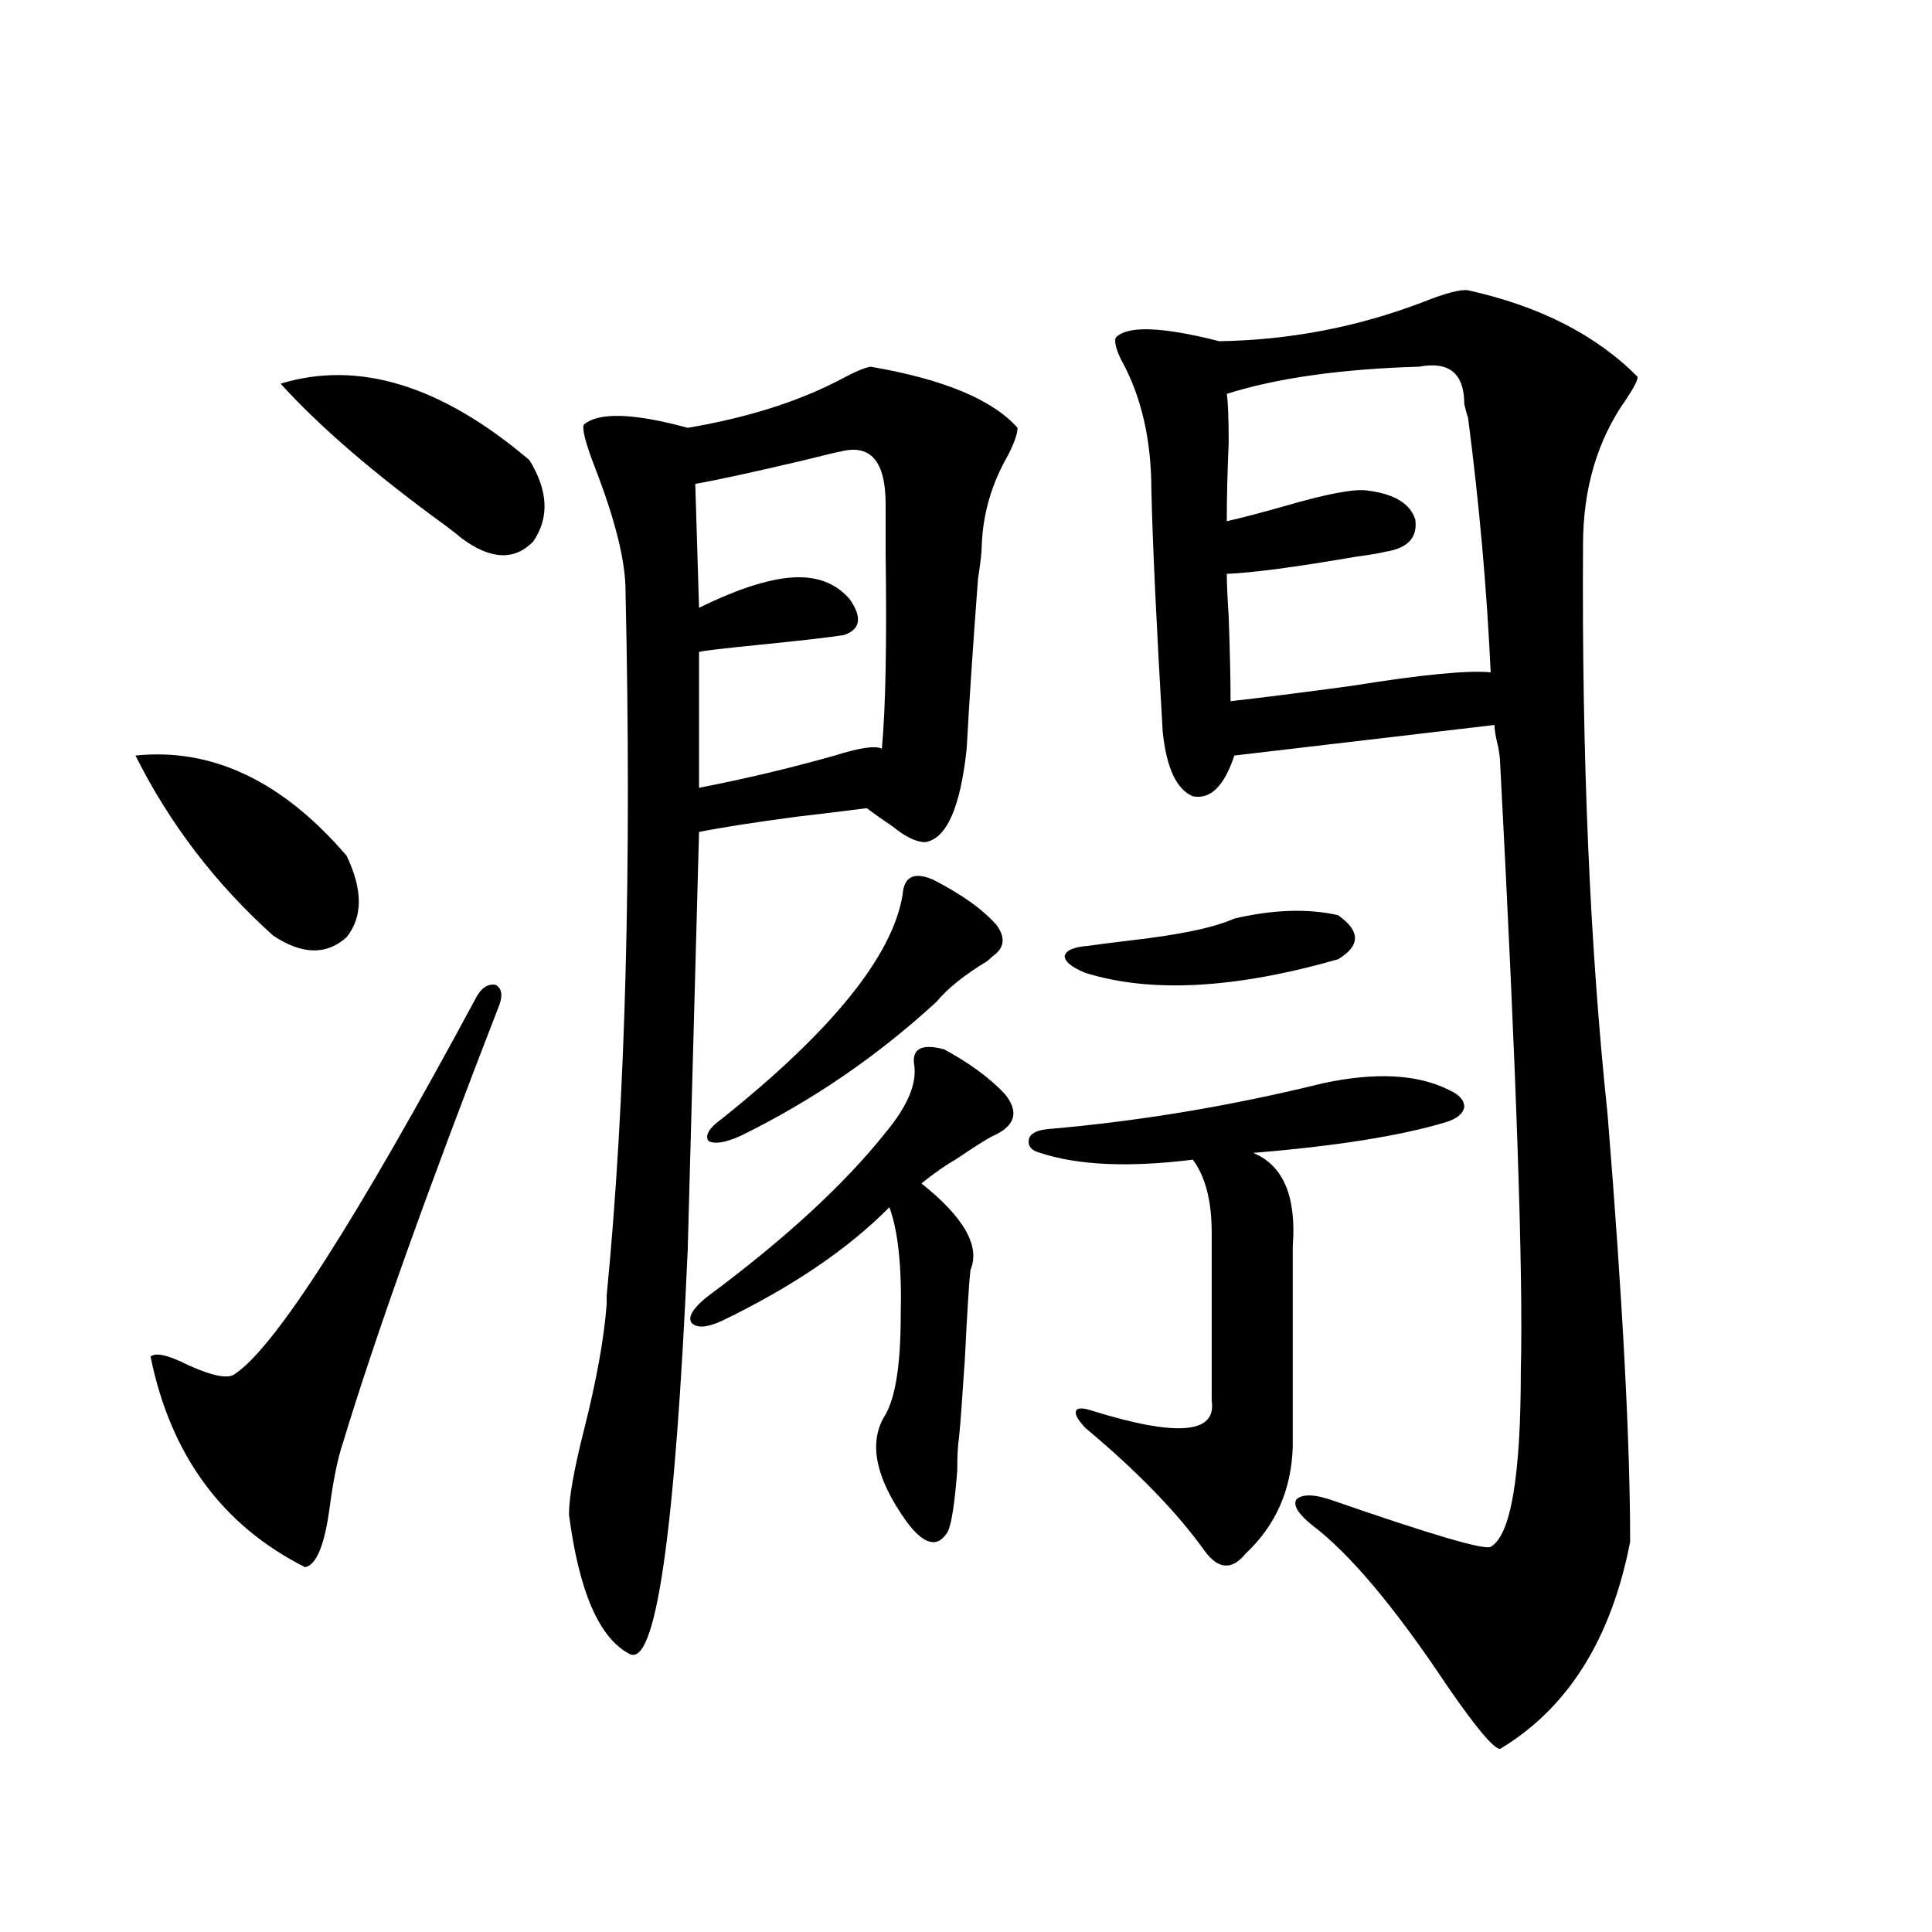 <?xml version="1.0" encoding="utf-8"?>
<!-- Generator: Adobe Illustrator 16.0.0, SVG Export Plug-In . SVG Version: 6.00 Build 0)  -->
<!DOCTYPE svg PUBLIC "-//W3C//DTD SVG 1.1//EN" "http://www.w3.org/Graphics/SVG/1.1/DTD/svg11.dtd">
<svg version="1.1" id="图层_1" xmlns="http://www.w3.org/2000/svg" xmlns:xlink="http://www.w3.org/1999/xlink" x="0px" y="0px"
	 width="1000px" height="1000px" viewBox="0 0 1000 1000" enable-background="new 0 0 1000 1000" xml:space="preserve">
<path d="M70.12,391.066c39.664-4.092,76.096,13.184,109.266,51.855c8.445,17.578,8.445,31.641,0,42.188
	c-10.411,9.38-23.094,9.092-38.048-0.879C111.415,457.287,87.681,426.223,70.12,391.066z M258.408,520.266
	c-37.072,95.513-64.068,171.099-80.974,226.758c-2.606,7.622-4.878,18.76-6.829,33.398c-2.606,19.336-6.829,29.595-12.683,30.762
	c-42.926-21.67-69.602-58.008-79.998-108.984c2.592-2.334,9.101-0.879,19.512,4.395c13.003,5.864,21.128,7.334,24.39,4.395
	c20.808-14.063,62.438-79.102,124.875-195.117c2.592-4.683,5.854-6.729,9.756-6.152
	C259.704,511.477,260.359,514.992,258.408,520.266z M145.24,198.586c40.319-12.305,83.245,0.879,128.777,39.551
	c9.756,15.82,10.396,29.883,1.951,42.188c-9.756,9.971-22.118,9.38-37.072-1.758c-1.311-1.167-3.902-3.213-7.805-6.152
	C194.02,245.471,165.393,220.861,145.24,198.586z M450.599,189.797c37.713,6.455,63.078,17.002,76.096,31.641
	c0,2.939-1.631,7.622-4.878,14.063c-8.46,14.653-13.018,30.186-13.658,46.582c0,3.516-0.655,9.38-1.951,17.578
	c-2.606,34.58-4.558,63.872-5.854,87.891c-3.262,30.474-10.411,46.582-21.463,48.34c-4.558,0-10.091-2.637-16.585-7.91
	c-5.213-3.516-9.756-6.729-13.658-9.668c-9.115,1.182-21.143,2.637-36.097,4.395c-22.118,2.939-39.023,5.576-50.73,7.91
	c-1.951,72.661-3.902,144.731-5.854,216.211c-6.509,147.08-16.585,216.788-30.243,209.18c-15.609-8.212-26.021-32.217-31.219-72.07
	c0-8.789,2.592-23.428,7.805-43.945c6.494-25.776,10.396-47.461,11.707-65.039v-4.395c9.756-99.604,13.003-221.182,9.756-364.746
	c0-15.229-5.213-36.323-15.609-63.281c-5.213-13.472-7.164-21.094-5.854-22.852c7.805-6.44,25.686-5.85,53.657,1.758
	c31.219-5.273,57.88-13.76,79.998-25.488C442.459,192.434,447.337,190.388,450.599,189.797z M488.646,543.117
	c13.003,7.031,23.414,14.653,31.219,22.852c7.805,9.38,5.854,16.699-5.854,21.973c-2.606,1.182-9.115,5.273-19.512,12.305
	c-5.213,2.939-11.066,7.031-17.561,12.305c22.104,17.578,30.563,32.52,25.365,44.824c-0.655,5.273-1.631,20.806-2.927,46.582
	c-1.311,19.927-2.286,33.11-2.927,39.551c-0.655,4.106-0.976,9.971-0.976,17.578c-1.311,17.002-2.927,27.549-4.878,31.641
	c-5.213,8.789-12.362,7.031-21.463-5.273c-16.265-22.852-19.847-41.309-10.731-55.371c5.198-9.365,7.805-26.367,7.805-50.977
	c0.641-25.186-1.311-43.945-5.854-56.25c-21.463,21.685-50.41,41.309-86.827,58.887c-7.805,3.516-13.018,3.818-15.609,0.879
	c-1.951-2.925,0.641-7.319,7.805-13.184c40.319-29.883,71.218-58.296,92.681-85.254c11.707-14.063,16.585-26.064,14.634-36.035
	C472.382,542.541,477.58,540.192,488.646,543.117z M361.82,337.453v70.313c24.055-4.683,47.469-10.244,70.242-16.699
	c13.003-4.092,21.128-5.273,24.39-3.516c1.951-21.094,2.592-54.78,1.951-101.074c0-11.714,0-20.215,0-25.488
	c0-22.261-7.805-31.338-23.414-27.246c-0.655,0-6.829,1.47-18.536,4.395c-27.316,6.455-46.188,10.547-56.584,12.305l1.951,64.16
	c21.463-10.547,38.688-15.82,51.706-15.82c11.052,0,19.832,3.818,26.341,11.426c6.494,9.38,5.519,15.532-2.927,18.457
	c-7.164,1.182-22.438,2.939-45.853,5.273C373.527,335.695,363.771,336.877,361.82,337.453z M482.793,455.227
	c14.954,7.622,26.006,15.532,33.17,23.73c4.543,6.455,3.902,11.729-1.951,15.82l-2.927,2.637
	c-11.707,7.031-20.487,14.063-26.341,21.094c-30.578,28.125-64.389,51.279-101.461,69.434c-7.805,3.516-13.338,4.395-16.585,2.637
	c-1.951-2.925,0.32-6.729,6.829-11.426c57.225-45.703,88.443-84.375,93.656-116.016
	C467.824,453.771,473.037,451.135,482.793,455.227z M684.739,560.695c27.316-5.85,49.1-4.683,65.364,3.516
	c5.198,2.349,7.805,5.273,7.805,8.789c-0.655,3.516-3.902,6.152-9.756,7.91c-23.414,7.031-56.584,12.305-99.51,15.82
	c15.609,6.455,22.438,22.563,20.487,48.34v103.711c-0.655,22.275-8.78,40.732-24.39,55.371c-7.164,8.789-14.313,8.213-21.463-1.758
	c-14.313-19.912-34.801-41.006-61.462-63.281c-3.902-4.092-5.533-7.031-4.878-8.789c0.641-1.758,3.567-1.758,8.78,0
	c43.566,13.486,64.054,11.729,61.462-5.273v-87.012c0-16.396-3.262-29.004-9.756-37.793c-33.17,4.106-59.511,2.939-79.022-3.516
	c-4.558-1.167-6.509-3.516-5.854-7.031c0.641-2.925,3.902-4.683,9.756-5.273C589.772,580.334,637.256,572.424,684.739,560.695z
	 M638.887,475.441c20.152-4.683,38.048-5.273,53.657-1.758c11.707,8.213,11.707,15.82,0,22.852
	c-53.337,15.244-96.918,17.578-130.729,7.031c-7.164-2.925-10.731-5.85-10.731-8.789c0.641-2.925,4.878-4.683,12.683-5.273
	c3.902-0.576,10.731-1.455,20.487-2.637C610.26,483.942,628.476,480.139,638.887,475.441z M759.859,150.246
	c37.072,8.213,66.34,23.154,87.803,44.824c0,1.758-1.951,5.576-5.854,11.426c-14.969,21.094-22.438,46.294-22.438,75.586
	c-0.655,110.166,3.567,208.301,12.683,294.434C839.857,672.619,843.76,746.447,843.76,798
	c-9.756,50.387-32.194,86.133-67.315,107.227c-3.262,0-12.362-10.849-27.316-32.52c-27.316-41.02-50.73-68.843-70.242-83.496
	c-7.164-5.85-9.756-10.244-7.805-13.184c3.247-2.925,9.756-2.637,19.512,0.879c50.73,17.578,77.712,25.488,80.974,23.73
	c10.396-5.85,15.609-36.323,15.609-91.406c1.296-49.795-2.286-154.688-10.731-314.648c0-1.758-0.335-4.395-0.976-7.91
	c-1.311-5.273-1.951-9.077-1.951-11.426l-134.631,15.82c-5.213,15.82-12.362,22.852-21.463,21.094
	c-8.46-3.516-13.658-14.639-15.609-33.398c-3.262-55.659-5.213-97.256-5.854-124.805c0-26.367-5.213-48.916-15.609-67.676
	c-2.606-5.273-3.582-9.077-2.927-11.426c5.854-6.44,23.734-5.85,53.657,1.758c36.417-0.576,71.538-7.319,105.363-20.215
	C748.152,151.716,755.957,149.67,759.859,150.246z M636.936,362.941c15.609-1.758,36.417-4.395,62.438-7.91
	c36.417-5.85,60.486-8.198,72.193-7.031c-1.951-42.764-5.854-86.709-11.707-131.836c-0.655-1.758-1.311-4.092-1.951-7.031
	c0-15.82-7.805-22.261-23.414-19.336c-40.334,1.182-73.504,5.864-99.51,14.063c0.641,4.106,0.976,12.607,0.976,25.488
	c-0.655,14.653-0.976,28.125-0.976,40.43c7.805-1.758,17.881-4.395,30.243-7.91c22.104-6.44,36.417-9.077,42.926-7.91
	c13.658,1.758,21.783,6.743,24.39,14.941c1.296,9.38-3.902,14.941-15.609,16.699c-1.951,0.591-7.164,1.47-15.609,2.637
	c-30.578,5.273-52.682,8.213-66.34,8.789c0,4.697,0.32,12.017,0.976,21.973C636.601,336.574,636.936,351.228,636.936,362.941z"/>
</svg>
